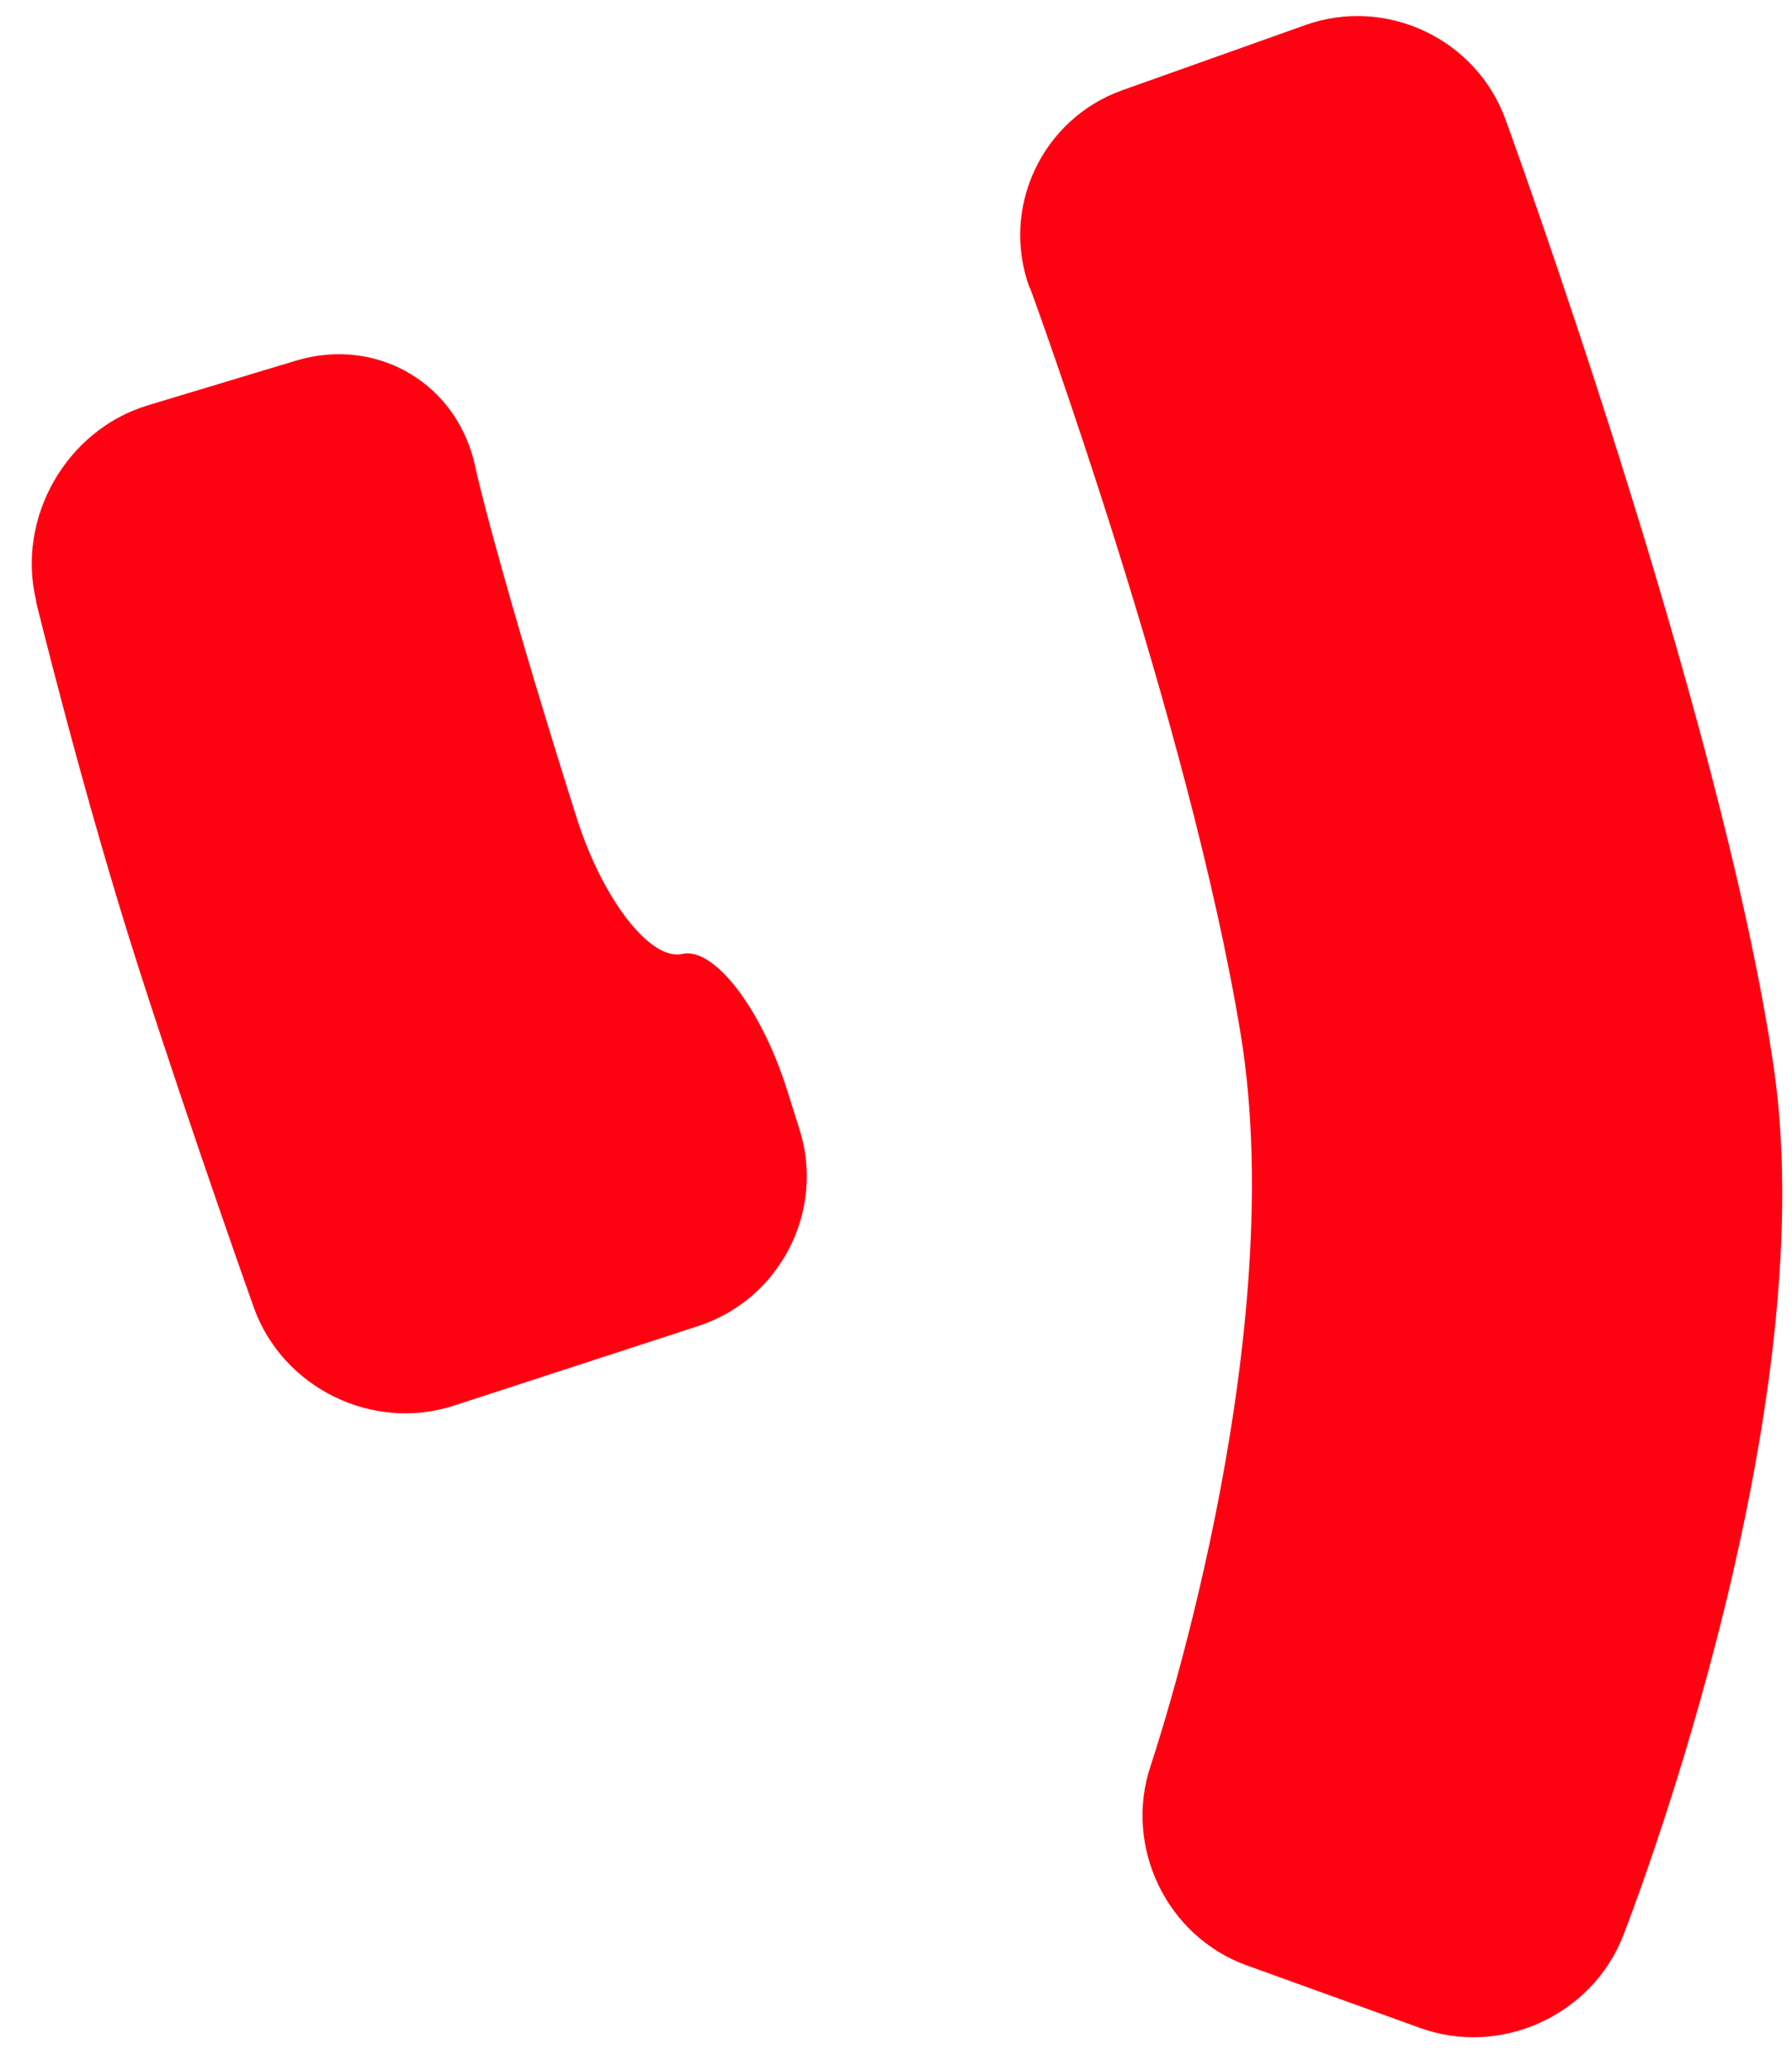 <svg width="45" height="52" viewBox="0 0 45 52" fill="none" xmlns="http://www.w3.org/2000/svg">
<path d="M0.909 15.089C0.402 13.007 1.665 10.793 3.715 10.177L7.434 9.055C9.484 8.439 11.511 9.647 11.94 11.744C11.94 11.744 12.096 12.524 12.86 15.19C13.624 17.856 14.489 20.561 14.489 20.561C15.144 22.604 16.337 24.132 17.132 23.953C17.927 23.773 19.112 25.309 19.759 27.352L20.079 28.365C20.726 30.408 19.588 32.622 17.545 33.292L11.394 35.296C9.352 35.959 7.099 34.851 6.374 32.832C6.374 32.832 4.885 28.662 3.489 24.327C2.094 19.985 0.901 15.089 0.901 15.089H0.909ZM25.856 7.23C25.115 5.219 26.168 2.982 28.187 2.264L32.786 0.627C34.805 -0.09 37.058 0.97 37.799 2.982C37.799 2.982 43.241 17.887 44.542 26.806C45.844 35.725 40.754 48.619 40.754 48.619C39.966 50.615 37.674 51.652 35.655 50.919L31.313 49.352C29.294 48.627 28.21 46.366 28.896 44.331C28.896 44.331 32.443 33.838 31.157 25.98C29.871 18.121 25.863 7.223 25.863 7.223L25.856 7.23Z" fill="#FF0211"/>
</svg>
